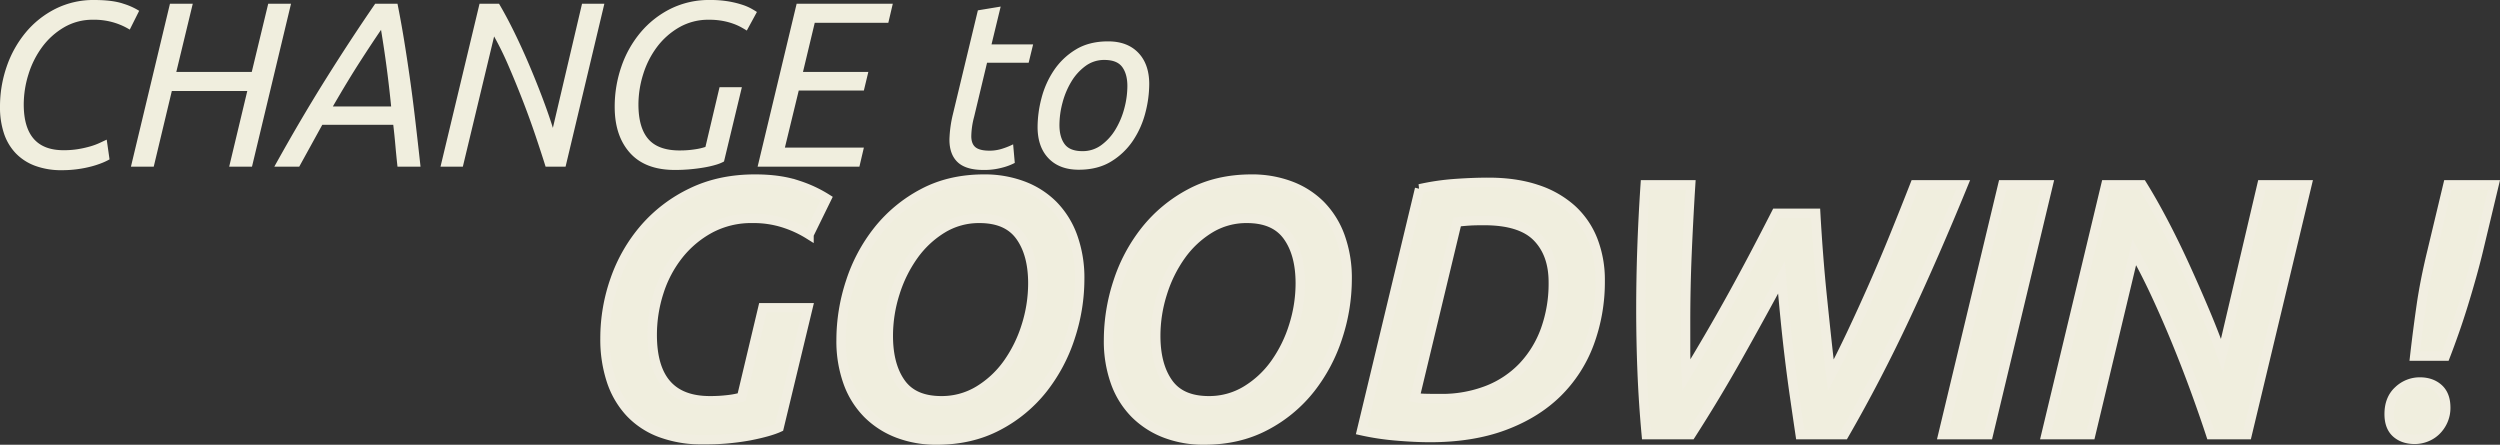 <svg xmlns="http://www.w3.org/2000/svg" width="1595.297" height="283.8" viewBox="0 0 1595.297 283.8">
  <rect x="0" y="0" width="1595.297" height="283.8" fill="#333333" stroke="none"/>
  <g id="グループ_2458" data-name="グループ 2458" transform="translate(-5226.6 11372.179)">
    <path id="パス_1844" data-name="パス 1844" d="M58.05,2.25A47.747,47.747,0,0,1,40.875-.6,32.918,32.918,0,0,1,28.5-8.7a33.742,33.742,0,0,1-7.425-12.675A52.731,52.731,0,0,1,18.6-38.1a78.022,78.022,0,0,1,4.275-25.8,69.018,69.018,0,0,1,12.15-21.75A59.344,59.344,0,0,1,54-100.725a53.963,53.963,0,0,1,24.75-5.625q11.7,0,18.675,2.4a42.881,42.881,0,0,1,9.975,4.5l-6,12a42.786,42.786,0,0,0-9.375-4.275A43.474,43.474,0,0,0,78-93.75a35.866,35.866,0,0,0-18.6,4.875,46.678,46.678,0,0,0-13.95,12.6,57.967,57.967,0,0,0-8.7,17.4,64.324,64.324,0,0,0-3,19.125q0,29.25,25.35,29.25a56.344,56.344,0,0,0,9.675-.75,69.059,69.059,0,0,0,7.575-1.725A41.2,41.2,0,0,0,82.2-15.15q2.55-1.2,4.5-2.1l1.8,12.6A38.947,38.947,0,0,1,83.775-2.4,57.514,57.514,0,0,1,76.95-.15a72.37,72.37,0,0,1-8.7,1.725A73.3,73.3,0,0,1,58.05,2.25ZM179.4,0H164.85L176.4-48.3H128.25L116.7,0H102.15l24.9-103.95H141.6l-10.5,43.5h48.15l10.5-43.5H204.3Zm44.85-26.7L209.55,0h-15.9q16.8-30.3,32.775-55.8T258-103.95h14.25q2.25,11.25,4.125,22.725T280.05-57.15q1.8,12.6,3.45,26.7T286.95,0h-14.7q-.75-6.75-1.35-13.575T269.55-26.7ZM268.2-38.4q-1.2-12.15-2.775-24.15T261.75-87.3q-5.25,7.65-13.05,19.725T231-38.4ZM366.75,0q-2.7-8.7-6.45-19.8t-8.175-22.5Q347.7-53.7,343.05-64.425A198.453,198.453,0,0,0,333.9-83.1L313.95,0H299.7l24.9-103.95h12.45q4.8,8.1,9.825,18.375t9.6,21.075q4.575,10.8,8.475,21.15t6.45,18.6l18.6-79.2h14.25L379.5,0Zm82.5,2.1q-18.9,0-28.65-10.875T410.85-38.1a78.022,78.022,0,0,1,4.275-25.8A68.226,68.226,0,0,1,427.35-85.65a59.922,59.922,0,0,1,19.125-15.075A55.1,55.1,0,0,1,471.6-106.35a68.594,68.594,0,0,1,11.925.9,62.415,62.415,0,0,1,8.625,2.1,33.667,33.667,0,0,1,5.85,2.475q2.25,1.275,3.6,2.175l-6.45,11.85q-1.2-.75-3.3-1.95a35.453,35.453,0,0,0-5.1-2.325A42.706,42.706,0,0,0,479.85-93a47.141,47.141,0,0,0-8.85-.75,37.25,37.25,0,0,0-19.05,4.875,46.907,46.907,0,0,0-14.175,12.6A56.993,56.993,0,0,0,429-58.875a64.324,64.324,0,0,0-3,19.125q0,14.85,6.3,22.125t19.95,7.275a61.43,61.43,0,0,0,10.05-.75,36.7,36.7,0,0,0,6.45-1.5l9-38.1H492L480.6-3.3a24.387,24.387,0,0,1-4.95,2.025A61.9,61.9,0,0,1,468.3.45q-4.2.75-9.075,1.2T449.25,2.1ZM502.05,0l24.9-103.95H588.3L585.45-91.8H538.5L531-60.45h41.7L569.85-48.6H528.3l-8.85,36.45h50.4L567,0ZM646.2,2.1q-11.25,0-16.5-4.95t-5.25-14.4A76.811,76.811,0,0,1,626.55-33L642.6-99.75l14.55-2.4L651.3-78h26.55L675-66.3H648.45L640.2-31.8a50.668,50.668,0,0,0-1.8,12.3q0,4.95,2.7,7.125t9,2.175a26.444,26.444,0,0,0,8.55-1.425,45.259,45.259,0,0,0,6.45-2.625L666.15-2.4A35.536,35.536,0,0,1,658.5.525,43.968,43.968,0,0,1,646.2,2.1Zm60.75-.15q-12.3,0-19.275-7.275T680.7-25.35a73.329,73.329,0,0,1,2.475-18.3,57.583,57.583,0,0,1,7.875-17.7A44.524,44.524,0,0,1,705-74.7q8.55-5.25,20.7-5.25,12.3,0,19.275,7.275T751.95-52.65a73.329,73.329,0,0,1-2.475,18.3,57.582,57.582,0,0,1-7.875,17.7A44.523,44.523,0,0,1,727.65-3.3Q719.1,1.95,706.95,1.95Zm2.4-11.85a19.921,19.921,0,0,0,12.075-3.9,33.973,33.973,0,0,0,9-9.975A51.084,51.084,0,0,0,736.05-37.2,55.483,55.483,0,0,0,738-51.45q0-7.65-3.3-12.15t-11.4-4.5a19.921,19.921,0,0,0-12.075,3.9,33.973,33.973,0,0,0-9,9.975A51.084,51.084,0,0,0,696.6-40.8a55.483,55.483,0,0,0-1.95,14.25q0,7.65,3.3,12.15T709.35-9.9Z" transform="translate(5208 -11265.829)" fill="#f0eede"/>
    <path id="パス_1845" data-name="パス 1845" d="M-511.405-21.62a93.2,93.2,0,0,0,11.96-.69,52.679,52.679,0,0,0,8.28-1.61l13.57-57.04h28.75l-18.4,76.36q-5.98,2.76-18.745,5.29a156.136,156.136,0,0,1-30.015,2.53,75.007,75.007,0,0,1-26.91-4.485,51.247,51.247,0,0,1-19.55-12.88A55.265,55.265,0,0,1-574.31-34.5a84.091,84.091,0,0,1-4.025-26.91,112.4,112.4,0,0,1,6.44-37.605A100.34,100.34,0,0,1-553.15-131.56a92.421,92.421,0,0,1,30.13-22.885q17.825-8.625,40.365-8.625,16.1,0,27.485,3.91a80.383,80.383,0,0,1,18.285,8.51l-11.27,23a70.367,70.367,0,0,0-15.18-7.13,63.16,63.16,0,0,0-20.93-3.22,55.662,55.662,0,0,0-27.025,6.44,64.932,64.932,0,0,0-20.125,16.905,74.443,74.443,0,0,0-12.535,23.8,88.8,88.8,0,0,0-4.255,27.14Q-548.205-21.62-511.405-21.62ZM-339.365-138a44.655,44.655,0,0,0-23.8,6.555,62.676,62.676,0,0,0-18.285,17.135A84.721,84.721,0,0,0-393.3-90.275a89.9,89.9,0,0,0-4.255,27.255q0,18.86,8.05,30.13t25.76,11.27a45.245,45.245,0,0,0,23.92-6.555,62.134,62.134,0,0,0,18.4-17.135A84.722,84.722,0,0,0-309.58-69.345,89.9,89.9,0,0,0-305.325-96.6q0-18.86-8.165-30.13T-339.365-138ZM-366.735,3.45A68.2,68.2,0,0,1-391.23-.805a55.167,55.167,0,0,1-19.32-12.3A54.5,54.5,0,0,1-423.2-33.12a77.618,77.618,0,0,1-4.485-27.37,118.464,118.464,0,0,1,5.98-36.8,104.339,104.339,0,0,1,17.6-33,90.66,90.66,0,0,1,28.635-23.69q17.02-9.085,39.1-9.085a69.135,69.135,0,0,1,24.61,4.255,53.81,53.81,0,0,1,19.32,12.3A55.281,55.281,0,0,1-279.91-126.5a77.618,77.618,0,0,1,4.485,27.37,118.464,118.464,0,0,1-5.98,36.8,105.632,105.632,0,0,1-17.48,33A89,89,0,0,1-327.52-5.635Q-344.655,3.45-366.735,3.45ZM-168.705-138a44.655,44.655,0,0,0-23.8,6.555A62.676,62.676,0,0,0-210.8-114.31,84.721,84.721,0,0,0-222.64-90.275,89.9,89.9,0,0,0-226.9-63.02q0,18.86,8.05,30.13t25.76,11.27a45.245,45.245,0,0,0,23.92-6.555,62.134,62.134,0,0,0,18.4-17.135A84.722,84.722,0,0,0-138.92-69.345,89.9,89.9,0,0,0-134.665-96.6q0-18.86-8.165-30.13T-168.705-138ZM-196.075,3.45A68.2,68.2,0,0,1-220.57-.805a55.168,55.168,0,0,1-19.32-12.3,54.5,54.5,0,0,1-12.65-20.01,77.618,77.618,0,0,1-4.485-27.37,118.463,118.463,0,0,1,5.98-36.8,104.339,104.339,0,0,1,17.6-33,90.66,90.66,0,0,1,28.635-23.69q17.02-9.085,39.1-9.085a69.135,69.135,0,0,1,24.61,4.255,53.81,53.81,0,0,1,19.32,12.3A55.281,55.281,0,0,1-109.25-126.5a77.618,77.618,0,0,1,4.485,27.37,118.464,118.464,0,0,1-5.98,36.8,105.632,105.632,0,0,1-17.48,33A89,89,0,0,1-156.86-5.635Q-174,3.45-196.075,3.45Zm134.55-27.14a41.037,41.037,0,0,0,5.865.575Q-52.325-23-45.2-23a80.508,80.508,0,0,0,29.9-5.29A62.792,62.792,0,0,0,7.36-43.355a67.428,67.428,0,0,0,14.375-23.46,87.33,87.33,0,0,0,5.06-30.475q0-18.17-10.35-28.75t-33.81-10.58q-5.98,0-9.545.23t-7.705.69ZM56.695-98.21a112.42,112.42,0,0,1-6.9,39.79,86.476,86.476,0,0,1-20.47,31.74Q15.755-13.34-4.6-5.75T-51.865,1.84q-9.66,0-21.62-1.035A163.4,163.4,0,0,1-95.565-2.53l37.03-154.33a152.39,152.39,0,0,1,22.77-3.335q11.5-.805,21.16-.8,17.48,0,30.82,4.485a61.976,61.976,0,0,1,22.31,12.65,52.48,52.48,0,0,1,13.57,19.78A69.723,69.723,0,0,1,56.695-98.21Zm137.54-43.01q.69,12.42,1.725,25.99t2.415,27.025q1.38,13.455,2.76,26.335t2.76,23.92q6.44-12.19,13.34-26.8t13.8-30.245q6.9-15.64,13.57-32.085t12.88-32.315H288.3Q270.135-115,251.62-75.44T212.4,0h-28.06q-1.84-12.42-3.565-24.38t-3.22-24.265q-1.495-12.3-2.76-25.07t-2.415-26.565Q158.125-73.83,144.21-49.1T114.655,0H86.135q-1.84-20.01-2.645-39.79t-.805-40.48q0-37.72,2.76-79.12h28.98q-1.38,22.08-2.3,43.815T111.2-71.53v16.675q0,8.395.46,16.9,7.13-11.73,14.72-24.725t14.95-26.335q7.36-13.34,14.375-26.68t13.225-25.53ZM313.6-159.39h28.98L304.4,0h-28.98ZM446.315,0q-4.37-13.34-10.005-28.75T424.35-59.57q-6.325-15.41-13.11-30.015T397.555-116.38L369.725,0H341.2l38.18-159.39h23.23q6.44,10.35,13.455,23.69t13.685,27.945q6.67,14.6,12.88,29.325t10.81,27.83l25.53-108.79h28.75L469.545,0Zm170.66-117.07q-1.84,7.59-4.255,16.215t-5.175,17.6q-2.76,8.97-5.75,17.48t-5.75,15.64h-19.55q1.84-16.1,4.14-32.085t6.9-34.845l10.12-42.32H627.1Zm-37.26,83.49q7.36,0,11.96,4.14t4.6,12.19a20.053,20.053,0,0,1-1.725,8.4,20.619,20.619,0,0,1-4.485,6.44A18.931,18.931,0,0,1,583.74,1.61a19.919,19.919,0,0,1-7.245,1.38q-7.36,0-11.845-4.025T560.165-13.11q0-9.66,5.98-15.065A19.689,19.689,0,0,1,579.715-33.58Z" transform="translate(6191 -11094.829)" fill="#f0eede" stroke="#f1eee1" stroke-width="6"/>
  </g>
</svg>
